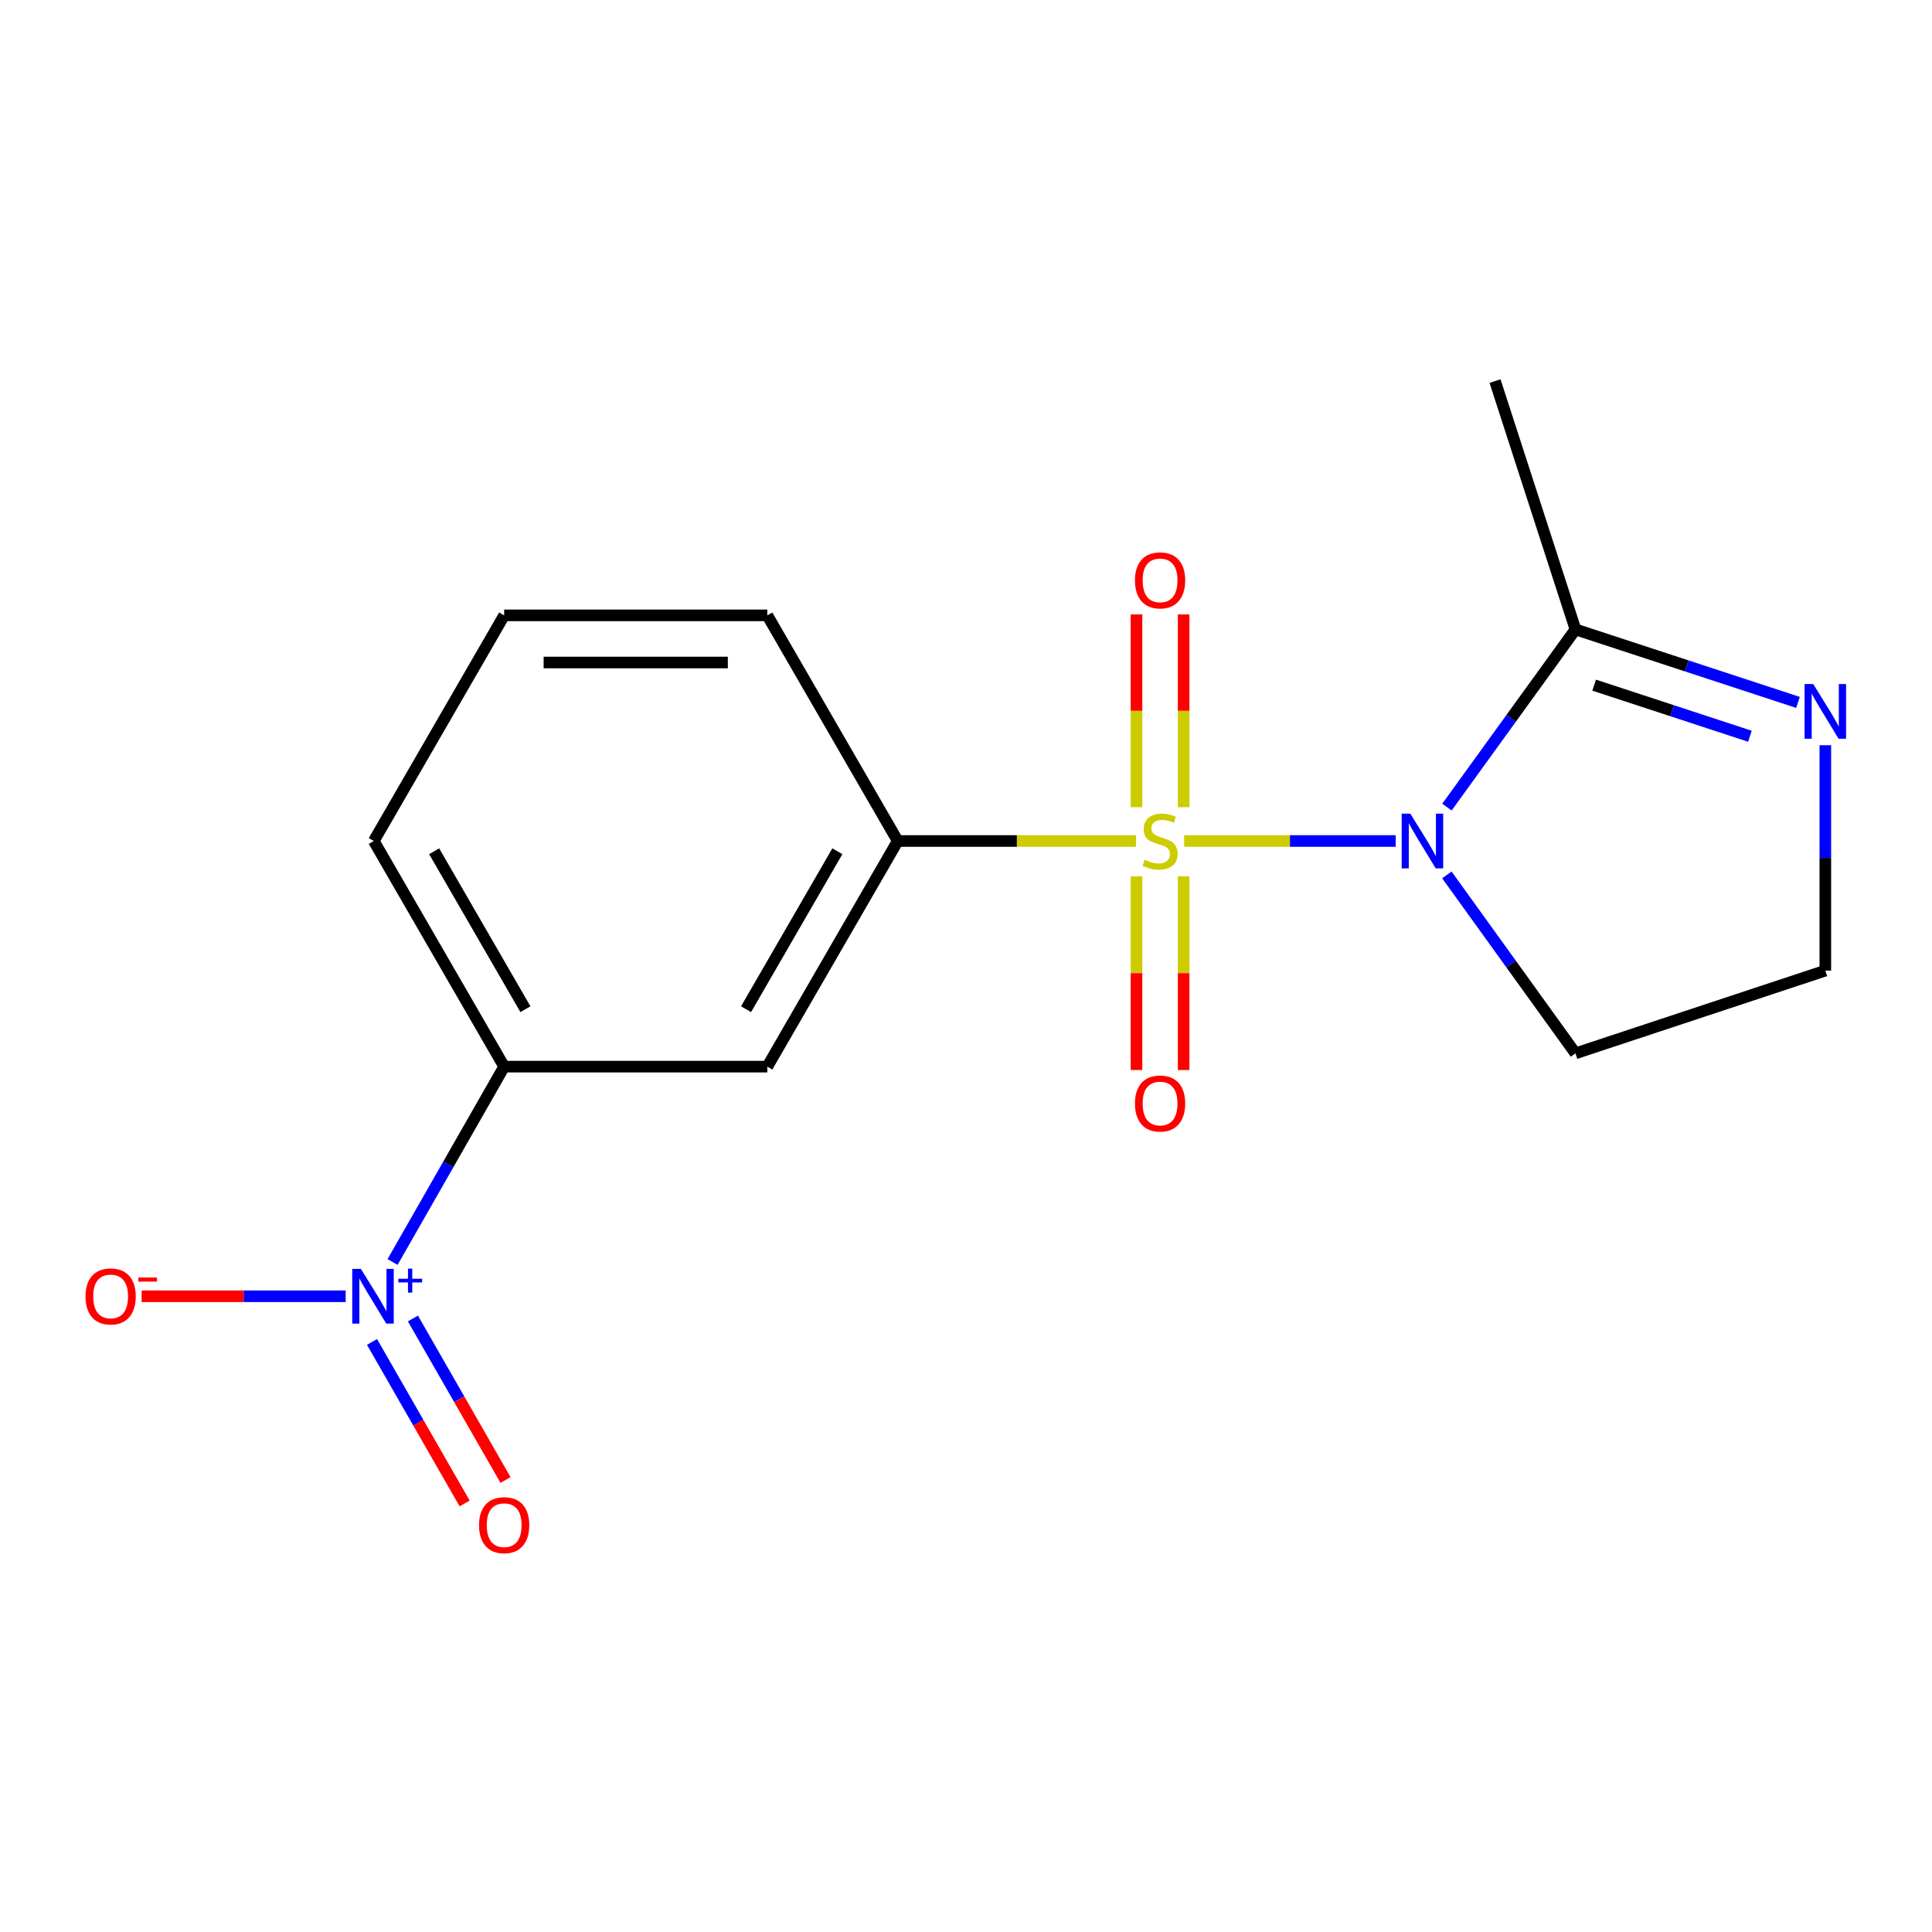 <?xml version='1.0' encoding='iso-8859-1'?>
<svg version='1.1' baseProfile='full'
              xmlns='http://www.w3.org/2000/svg'
                      xmlns:rdkit='http://www.rdkit.org/xml'
                      xmlns:xlink='http://www.w3.org/1999/xlink'
                  xml:space='preserve'
width='1000px' height='1000px' viewBox='0 0 1000 1000'>
<!-- END OF HEADER -->
<rect style='opacity:1.0;fill:#FFFFFF;stroke:none' width='1000' height='1000' x='0' y='0'> </rect>
<path class='bond-0' d='M 612.925,435.3 L 667.675,435.3' style='fill:none;fill-rule:evenodd;stroke:#CCCC00;stroke-width:6px;stroke-linecap:butt;stroke-linejoin:miter;stroke-opacity:1' />
<path class='bond-0' d='M 667.675,435.3 L 722.424,435.3' style='fill:none;fill-rule:evenodd;stroke:#0000FF;stroke-width:6px;stroke-linecap:butt;stroke-linejoin:miter;stroke-opacity:1' />
<path class='bond-3' d='M 587.976,435.3 L 526.322,435.3' style='fill:none;fill-rule:evenodd;stroke:#CCCC00;stroke-width:6px;stroke-linecap:butt;stroke-linejoin:miter;stroke-opacity:1' />
<path class='bond-3' d='M 526.322,435.3 L 464.668,435.3' style='fill:none;fill-rule:evenodd;stroke:#000000;stroke-width:6px;stroke-linecap:butt;stroke-linejoin:miter;stroke-opacity:1' />
<path class='bond-7' d='M 612.651,417.805 L 612.651,367.91' style='fill:none;fill-rule:evenodd;stroke:#CCCC00;stroke-width:6px;stroke-linecap:butt;stroke-linejoin:miter;stroke-opacity:1' />
<path class='bond-7' d='M 612.651,367.91 L 612.651,318.014' style='fill:none;fill-rule:evenodd;stroke:#FF0000;stroke-width:6px;stroke-linecap:butt;stroke-linejoin:miter;stroke-opacity:1' />
<path class='bond-7' d='M 588.25,417.805 L 588.25,367.91' style='fill:none;fill-rule:evenodd;stroke:#CCCC00;stroke-width:6px;stroke-linecap:butt;stroke-linejoin:miter;stroke-opacity:1' />
<path class='bond-7' d='M 588.25,367.91 L 588.25,318.014' style='fill:none;fill-rule:evenodd;stroke:#FF0000;stroke-width:6px;stroke-linecap:butt;stroke-linejoin:miter;stroke-opacity:1' />
<path class='bond-8' d='M 588.25,453.575 L 588.25,503.706' style='fill:none;fill-rule:evenodd;stroke:#CCCC00;stroke-width:6px;stroke-linecap:butt;stroke-linejoin:miter;stroke-opacity:1' />
<path class='bond-8' d='M 588.25,503.706 L 588.25,553.838' style='fill:none;fill-rule:evenodd;stroke:#FF0000;stroke-width:6px;stroke-linecap:butt;stroke-linejoin:miter;stroke-opacity:1' />
<path class='bond-8' d='M 612.651,453.575 L 612.651,503.706' style='fill:none;fill-rule:evenodd;stroke:#CCCC00;stroke-width:6px;stroke-linecap:butt;stroke-linejoin:miter;stroke-opacity:1' />
<path class='bond-8' d='M 612.651,503.706 L 612.651,553.838' style='fill:none;fill-rule:evenodd;stroke:#FF0000;stroke-width:6px;stroke-linecap:butt;stroke-linejoin:miter;stroke-opacity:1' />
<path class='bond-2' d='M 748.931,417.76 L 782.195,371.768' style='fill:none;fill-rule:evenodd;stroke:#0000FF;stroke-width:6px;stroke-linecap:butt;stroke-linejoin:miter;stroke-opacity:1' />
<path class='bond-2' d='M 782.195,371.768 L 815.458,325.776' style='fill:none;fill-rule:evenodd;stroke:#000000;stroke-width:6px;stroke-linecap:butt;stroke-linejoin:miter;stroke-opacity:1' />
<path class='bond-11' d='M 748.892,452.847 L 782.175,499.031' style='fill:none;fill-rule:evenodd;stroke:#0000FF;stroke-width:6px;stroke-linecap:butt;stroke-linejoin:miter;stroke-opacity:1' />
<path class='bond-11' d='M 782.175,499.031 L 815.458,545.216' style='fill:none;fill-rule:evenodd;stroke:#000000;stroke-width:6px;stroke-linecap:butt;stroke-linejoin:miter;stroke-opacity:1' />
<path class='bond-1' d='M 203.191,653.209 L 232.072,602.649' style='fill:none;fill-rule:evenodd;stroke:#0000FF;stroke-width:6px;stroke-linecap:butt;stroke-linejoin:miter;stroke-opacity:1' />
<path class='bond-1' d='M 232.072,602.649 L 260.954,552.089' style='fill:none;fill-rule:evenodd;stroke:#000000;stroke-width:6px;stroke-linecap:butt;stroke-linejoin:miter;stroke-opacity:1' />
<path class='bond-9' d='M 178.927,670.94 L 126.118,670.94' style='fill:none;fill-rule:evenodd;stroke:#0000FF;stroke-width:6px;stroke-linecap:butt;stroke-linejoin:miter;stroke-opacity:1' />
<path class='bond-9' d='M 126.118,670.94 L 73.308,670.94' style='fill:none;fill-rule:evenodd;stroke:#FF0000;stroke-width:6px;stroke-linecap:butt;stroke-linejoin:miter;stroke-opacity:1' />
<path class='bond-10' d='M 192.554,694.581 L 216.523,736.383' style='fill:none;fill-rule:evenodd;stroke:#0000FF;stroke-width:6px;stroke-linecap:butt;stroke-linejoin:miter;stroke-opacity:1' />
<path class='bond-10' d='M 216.523,736.383 L 240.492,778.186' style='fill:none;fill-rule:evenodd;stroke:#FF0000;stroke-width:6px;stroke-linecap:butt;stroke-linejoin:miter;stroke-opacity:1' />
<path class='bond-10' d='M 213.722,682.443 L 237.692,724.245' style='fill:none;fill-rule:evenodd;stroke:#0000FF;stroke-width:6px;stroke-linecap:butt;stroke-linejoin:miter;stroke-opacity:1' />
<path class='bond-10' d='M 237.692,724.245 L 261.661,766.048' style='fill:none;fill-rule:evenodd;stroke:#FF0000;stroke-width:6px;stroke-linecap:butt;stroke-linejoin:miter;stroke-opacity:1' />
<path class='bond-5' d='M 815.458,325.776 L 873.051,344.672' style='fill:none;fill-rule:evenodd;stroke:#000000;stroke-width:6px;stroke-linecap:butt;stroke-linejoin:miter;stroke-opacity:1' />
<path class='bond-5' d='M 873.051,344.672 L 930.644,363.568' style='fill:none;fill-rule:evenodd;stroke:#0000FF;stroke-width:6px;stroke-linecap:butt;stroke-linejoin:miter;stroke-opacity:1' />
<path class='bond-5' d='M 825.129,354.631 L 865.444,367.858' style='fill:none;fill-rule:evenodd;stroke:#000000;stroke-width:6px;stroke-linecap:butt;stroke-linejoin:miter;stroke-opacity:1' />
<path class='bond-5' d='M 865.444,367.858 L 905.759,381.085' style='fill:none;fill-rule:evenodd;stroke:#0000FF;stroke-width:6px;stroke-linecap:butt;stroke-linejoin:miter;stroke-opacity:1' />
<path class='bond-14' d='M 815.458,325.776 L 773.825,197.246' style='fill:none;fill-rule:evenodd;stroke:#000000;stroke-width:6px;stroke-linecap:butt;stroke-linejoin:miter;stroke-opacity:1' />
<path class='bond-4' d='M 464.668,435.3 L 397.156,552.089' style='fill:none;fill-rule:evenodd;stroke:#000000;stroke-width:6px;stroke-linecap:butt;stroke-linejoin:miter;stroke-opacity:1' />
<path class='bond-4' d='M 433.415,440.606 L 386.157,522.359' style='fill:none;fill-rule:evenodd;stroke:#000000;stroke-width:6px;stroke-linecap:butt;stroke-linejoin:miter;stroke-opacity:1' />
<path class='bond-13' d='M 464.668,435.3 L 397.156,318.51' style='fill:none;fill-rule:evenodd;stroke:#000000;stroke-width:6px;stroke-linecap:butt;stroke-linejoin:miter;stroke-opacity:1' />
<path class='bond-6' d='M 397.156,552.089 L 260.954,552.089' style='fill:none;fill-rule:evenodd;stroke:#000000;stroke-width:6px;stroke-linecap:butt;stroke-linejoin:miter;stroke-opacity:1' />
<path class='bond-17' d='M 944.787,385.723 L 944.787,444.057' style='fill:none;fill-rule:evenodd;stroke:#0000FF;stroke-width:6px;stroke-linecap:butt;stroke-linejoin:miter;stroke-opacity:1' />
<path class='bond-17' d='M 944.787,444.057 L 944.787,502.391' style='fill:none;fill-rule:evenodd;stroke:#000000;stroke-width:6px;stroke-linecap:butt;stroke-linejoin:miter;stroke-opacity:1' />
<path class='bond-18' d='M 260.954,552.089 L 193.469,435.3' style='fill:none;fill-rule:evenodd;stroke:#000000;stroke-width:6px;stroke-linecap:butt;stroke-linejoin:miter;stroke-opacity:1' />
<path class='bond-18' d='M 271.959,522.362 L 224.72,440.61' style='fill:none;fill-rule:evenodd;stroke:#000000;stroke-width:6px;stroke-linecap:butt;stroke-linejoin:miter;stroke-opacity:1' />
<path class='bond-12' d='M 815.458,545.216 L 944.787,502.391' style='fill:none;fill-rule:evenodd;stroke:#000000;stroke-width:6px;stroke-linecap:butt;stroke-linejoin:miter;stroke-opacity:1' />
<path class='bond-16' d='M 397.156,318.51 L 260.954,318.51' style='fill:none;fill-rule:evenodd;stroke:#000000;stroke-width:6px;stroke-linecap:butt;stroke-linejoin:miter;stroke-opacity:1' />
<path class='bond-16' d='M 376.726,342.912 L 281.384,342.912' style='fill:none;fill-rule:evenodd;stroke:#000000;stroke-width:6px;stroke-linecap:butt;stroke-linejoin:miter;stroke-opacity:1' />
<path class='bond-15' d='M 193.469,435.3 L 260.954,318.51' style='fill:none;fill-rule:evenodd;stroke:#000000;stroke-width:6px;stroke-linecap:butt;stroke-linejoin:miter;stroke-opacity:1' />
<path  class='atom-0' d='M 592.451 445.02
Q 592.771 445.14, 594.091 445.7
Q 595.411 446.26, 596.851 446.62
Q 598.331 446.94, 599.771 446.94
Q 602.451 446.94, 604.011 445.66
Q 605.571 444.34, 605.571 442.06
Q 605.571 440.5, 604.771 439.54
Q 604.011 438.58, 602.811 438.06
Q 601.611 437.54, 599.611 436.94
Q 597.091 436.18, 595.571 435.46
Q 594.091 434.74, 593.011 433.22
Q 591.971 431.7, 591.971 429.14
Q 591.971 425.58, 594.371 423.38
Q 596.811 421.18, 601.611 421.18
Q 604.891 421.18, 608.611 422.74
L 607.691 425.82
Q 604.291 424.42, 601.731 424.42
Q 598.971 424.42, 597.451 425.58
Q 595.931 426.7, 595.971 428.66
Q 595.971 430.18, 596.731 431.1
Q 597.531 432.02, 598.651 432.54
Q 599.811 433.06, 601.731 433.66
Q 604.291 434.46, 605.811 435.26
Q 607.331 436.06, 608.411 437.7
Q 609.531 439.3, 609.531 442.06
Q 609.531 445.98, 606.891 448.1
Q 604.291 450.18, 599.931 450.18
Q 597.411 450.18, 595.491 449.62
Q 593.611 449.1, 591.371 448.18
L 592.451 445.02
' fill='#CCCC00'/>
<path  class='atom-1' d='M 729.987 421.14
L 739.267 436.14
Q 740.187 437.62, 741.667 440.3
Q 743.147 442.98, 743.227 443.14
L 743.227 421.14
L 746.987 421.14
L 746.987 449.46
L 743.107 449.46
L 733.147 433.06
Q 731.987 431.14, 730.747 428.94
Q 729.547 426.74, 729.187 426.06
L 729.187 449.46
L 725.507 449.46
L 725.507 421.14
L 729.987 421.14
' fill='#0000FF'/>
<path  class='atom-2' d='M 186.802 656.78
L 196.082 671.78
Q 197.002 673.26, 198.482 675.94
Q 199.962 678.62, 200.042 678.78
L 200.042 656.78
L 203.802 656.78
L 203.802 685.1
L 199.922 685.1
L 189.962 668.7
Q 188.802 666.78, 187.562 664.58
Q 186.362 662.38, 186.002 661.7
L 186.002 685.1
L 182.322 685.1
L 182.322 656.78
L 186.802 656.78
' fill='#0000FF'/>
<path  class='atom-2' d='M 206.178 661.885
L 211.168 661.885
L 211.168 656.631
L 213.386 656.631
L 213.386 661.885
L 218.507 661.885
L 218.507 663.785
L 213.386 663.785
L 213.386 669.065
L 211.168 669.065
L 211.168 663.785
L 206.178 663.785
L 206.178 661.885
' fill='#0000FF'/>
<path  class='atom-6' d='M 938.527 354.048
L 947.807 369.048
Q 948.727 370.528, 950.207 373.208
Q 951.687 375.888, 951.767 376.048
L 951.767 354.048
L 955.527 354.048
L 955.527 382.368
L 951.647 382.368
L 941.687 365.968
Q 940.527 364.048, 939.287 361.848
Q 938.087 359.648, 937.727 358.968
L 937.727 382.368
L 934.047 382.368
L 934.047 354.048
L 938.527 354.048
' fill='#0000FF'/>
<path  class='atom-8' d='M 587.451 300.397
Q 587.451 293.597, 590.811 289.797
Q 594.171 285.997, 600.451 285.997
Q 606.731 285.997, 610.091 289.797
Q 613.451 293.597, 613.451 300.397
Q 613.451 307.277, 610.051 311.197
Q 606.651 315.077, 600.451 315.077
Q 594.211 315.077, 590.811 311.197
Q 587.451 307.317, 587.451 300.397
M 600.451 311.877
Q 604.771 311.877, 607.091 308.997
Q 609.451 306.077, 609.451 300.397
Q 609.451 294.837, 607.091 292.037
Q 604.771 289.197, 600.451 289.197
Q 596.131 289.197, 593.771 291.997
Q 591.451 294.797, 591.451 300.397
Q 591.451 306.117, 593.771 308.997
Q 596.131 311.877, 600.451 311.877
' fill='#FF0000'/>
<path  class='atom-9' d='M 587.451 571.176
Q 587.451 564.376, 590.811 560.576
Q 594.171 556.776, 600.451 556.776
Q 606.731 556.776, 610.091 560.576
Q 613.451 564.376, 613.451 571.176
Q 613.451 578.056, 610.051 581.976
Q 606.651 585.856, 600.451 585.856
Q 594.211 585.856, 590.811 581.976
Q 587.451 578.096, 587.451 571.176
M 600.451 582.656
Q 604.771 582.656, 607.091 579.776
Q 609.451 576.856, 609.451 571.176
Q 609.451 565.616, 607.091 562.816
Q 604.771 559.976, 600.451 559.976
Q 596.131 559.976, 593.771 562.776
Q 591.451 565.576, 591.451 571.176
Q 591.451 576.896, 593.771 579.776
Q 596.131 582.656, 600.451 582.656
' fill='#FF0000'/>
<path  class='atom-10' d='M 44.266 671.02
Q 44.266 664.22, 47.626 660.42
Q 50.986 656.62, 57.266 656.62
Q 63.546 656.62, 66.906 660.42
Q 70.266 664.22, 70.266 671.02
Q 70.266 677.9, 66.866 681.82
Q 63.466 685.7, 57.266 685.7
Q 51.026 685.7, 47.626 681.82
Q 44.266 677.94, 44.266 671.02
M 57.266 682.5
Q 61.586 682.5, 63.906 679.62
Q 66.266 676.7, 66.266 671.02
Q 66.266 665.46, 63.906 662.66
Q 61.586 659.82, 57.266 659.82
Q 52.946 659.82, 50.586 662.62
Q 48.266 665.42, 48.266 671.02
Q 48.266 676.74, 50.586 679.62
Q 52.946 682.5, 57.266 682.5
' fill='#FF0000'/>
<path  class='atom-10' d='M 71.586 661.242
L 81.275 661.242
L 81.275 663.354
L 71.586 663.354
L 71.586 661.242
' fill='#FF0000'/>
<path  class='atom-11' d='M 247.954 789.423
Q 247.954 782.623, 251.314 778.823
Q 254.674 775.023, 260.954 775.023
Q 267.234 775.023, 270.594 778.823
Q 273.954 782.623, 273.954 789.423
Q 273.954 796.303, 270.554 800.223
Q 267.154 804.103, 260.954 804.103
Q 254.714 804.103, 251.314 800.223
Q 247.954 796.343, 247.954 789.423
M 260.954 800.903
Q 265.274 800.903, 267.594 798.023
Q 269.954 795.103, 269.954 789.423
Q 269.954 783.863, 267.594 781.063
Q 265.274 778.223, 260.954 778.223
Q 256.634 778.223, 254.274 781.023
Q 251.954 783.823, 251.954 789.423
Q 251.954 795.143, 254.274 798.023
Q 256.634 800.903, 260.954 800.903
' fill='#FF0000'/>
</svg>
